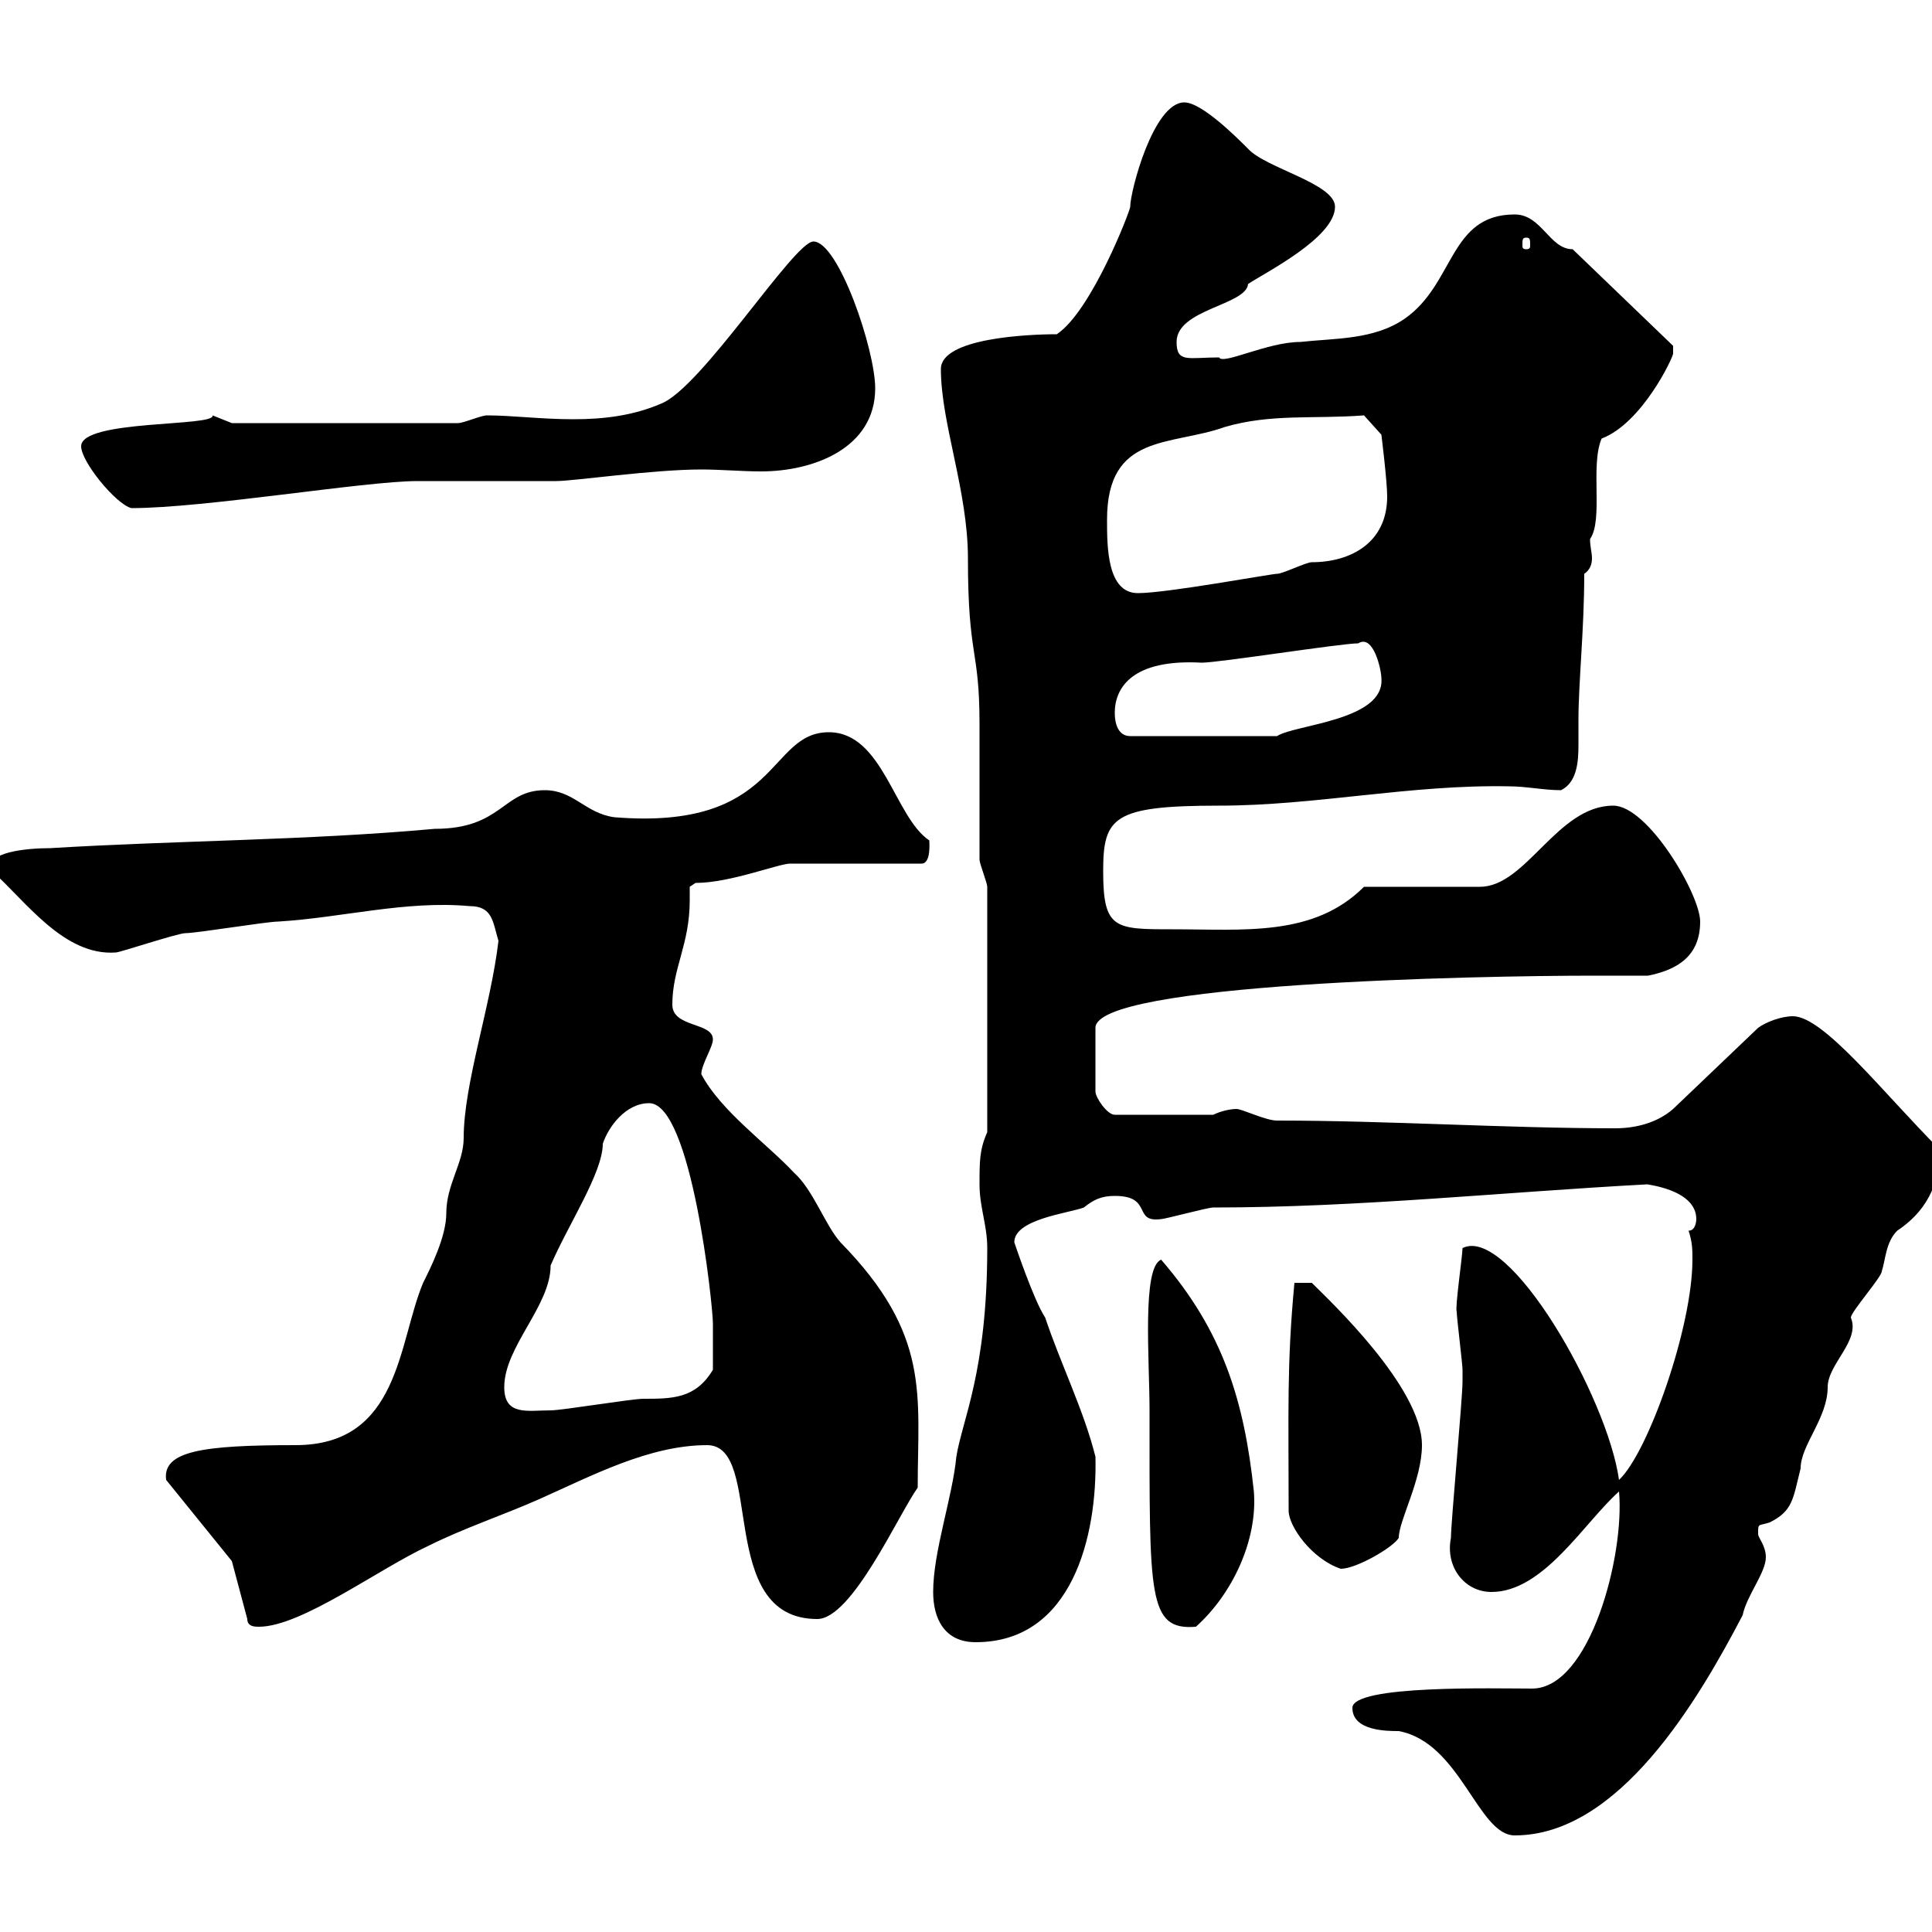 <svg xmlns="http://www.w3.org/2000/svg" xmlns:xlink="http://www.w3.org/1999/xlink" width="300" height="300"><path d="M210 265.20C210 268.80 215.40 268.80 217.20 268.80C226.80 270.60 229.50 285 235.20 285C251.40 285 263.70 264 270.60 250.80C271.20 247.80 274.20 244.20 274.20 241.80C274.20 240 273 238.80 273 238.20C273 236.40 273 237 274.80 236.40C278.40 234.60 278.40 232.80 279.60 228C279.60 224.40 283.80 220.20 283.80 215.40C283.80 211.80 288.90 208.20 287.40 204.60C287.40 203.70 292.20 198.30 292.20 197.40C292.80 195.60 292.80 192.90 294.60 191.10C300 187.50 301.20 182.70 301.20 178.50C292.50 169.80 283.20 157.80 278.40 157.80C276.60 157.80 274.20 158.70 273 159.60L259.80 172.20C257.40 174.30 254.10 175.20 250.80 175.20C234 175.20 215.40 174 198.30 174C196.50 174 192.90 172.20 192 172.20C191.10 172.20 189.60 172.50 188.40 173.10L173.10 173.10C171.90 173.10 170.10 170.40 170.10 169.50L170.10 159.60C170.10 152.70 228.90 151.50 247.50 151.50C250.50 151.50 252.90 151.50 255.90 151.50C260.40 150.60 264 148.50 264 143.10C264 138.90 255.90 125.10 250.50 125.10C241.80 125.10 237 137.70 229.80 137.70L211.80 137.70C204 145.50 193.20 144.30 182.10 144.30C173.10 144.30 171.30 144.30 171.30 135.30C171.30 126.90 172.80 125.10 189.30 125.10C204.30 125.10 219 121.80 234.30 122.10C237 122.10 239.70 122.70 242.40 122.70C244.80 121.50 245.10 118.50 245.10 115.80C245.10 114.30 245.10 112.80 245.10 111.90C245.10 105.90 246 97.80 246 89.10C246.90 88.50 247.20 87.60 247.20 86.70C247.20 85.80 246.90 84.90 246.90 83.70C249 80.70 246.90 72.30 248.70 68.10C255 65.70 259.80 55.50 259.80 54.90C259.80 54.90 259.80 53.70 259.80 53.70L244.20 38.70C240.60 38.70 239.40 33.30 235.20 33.30C225 33.30 225.90 44.10 218.10 49.50C213.30 52.80 207.30 52.50 201.90 53.10C196.80 53.10 189.90 56.70 189.30 55.50C184.50 55.50 182.70 56.40 182.70 53.10C182.70 48 193.50 47.40 193.80 44.10C196.50 42.30 207.30 36.90 207.30 32.10C207.30 28.50 196.50 26.10 193.80 23.10C192 21.30 186.60 15.90 183.90 15.90C179.10 15.90 175.50 29.70 175.50 32.10C175.50 32.70 169.50 48.30 164.10 51.90C159.60 51.90 146.10 52.50 146.10 57.30C146.10 65.70 150.30 76.20 150.30 86.70C150.30 102.30 152.10 100.50 152.10 112.50C152.10 114.30 152.10 131.70 152.10 133.50C152.10 134.10 153.30 137.10 153.30 137.70L153.30 175.80C152.10 178.50 152.10 180.30 152.10 183.90C152.10 187.50 153.30 190.20 153.30 193.80C153.30 213 149.40 220.50 148.50 226.20C147.90 232.50 144.90 240.90 144.90 247.20C144.90 251.40 146.70 255 151.50 255C166.50 255 170.40 238.50 170.10 226.20C168.30 219 164.70 211.80 162.30 204.60C160.50 201.90 157.50 192.90 157.50 192.90C157.50 189.30 165.90 188.40 168.30 187.50C169.80 186.30 171 185.70 173.10 185.70C179.10 185.70 175.80 189.90 180.30 189.30C180.90 189.30 187.50 187.50 188.40 187.50C210.90 187.50 233.40 185.10 255.90 183.90C255 183.90 263.40 184.50 263.40 189.30C263.40 189.30 263.40 191.10 262.20 191.10C262.80 192.90 262.80 194.10 262.80 195.60C262.80 206.10 255.90 225.60 251.40 229.80C249.60 216.90 234.30 190.20 227.10 193.80C227.10 195 225.90 203.10 226.20 203.70C226.20 204.60 227.10 211.80 227.10 212.70C227.10 213.30 227.10 213.90 227.10 214.50C227.10 217.20 225.30 236.40 225.30 238.80C224.40 243.30 227.40 247.20 231.60 247.20C239.70 247.20 246 236.40 251.40 231.60C252.30 241.50 246.90 262.20 237.90 262.20C232.20 262.20 210 261.60 210 265.20ZM36 242.40L38.40 251.40C38.40 252.60 39.60 252.60 40.20 252.60C46.80 252.60 58.80 243.60 66.60 240C72 237.30 78.30 235.20 83.70 232.80C91.80 229.20 100.80 224.40 109.80 224.40C118.80 224.40 111 251.40 126.90 251.40C132.30 251.40 139.50 235.20 142.50 231C142.50 216.60 144.60 207.30 130.50 192.90C128.10 190.20 126.30 184.80 123.30 182.10C119.10 177.60 111.90 172.50 108.90 166.80C108.90 165.30 110.70 162.60 110.70 161.40C110.70 158.70 104.40 159.60 104.40 156C104.40 150.30 107.10 146.70 107.10 139.80C107.10 139.20 107.10 138.30 107.10 137.70L108 137.10C113.40 137.10 120.90 134.10 122.70 134.10L143.10 134.10C144.60 134.10 144.30 130.80 144.30 130.50C138.90 126.90 137.10 113.70 128.70 113.70C119.10 113.70 121.20 129 95.40 126.90C90.90 126.30 89.10 122.70 84.60 122.70C78 122.70 78 128.70 67.50 128.70C47.70 130.50 27.60 130.50 7.80 131.70C4.20 131.70-2.70 132.30-1.20 135.30C3.90 139.80 9.90 148.50 18 147.90C18.60 147.90 27.60 144.90 28.80 144.90C30.60 144.90 41.40 143.10 43.20 143.10C53.10 142.50 63 139.80 72.90 140.70C76.50 140.70 76.50 143.10 77.40 146.10C76.20 156.30 72 168.30 72 176.70C72 180.60 69.30 183.90 69.30 188.40C69.30 192 66.90 196.80 65.70 199.20C61.80 208.50 62.10 224.40 45.90 224.40C31.50 224.40 25.20 225.30 25.80 229.80ZM178.50 219C178.50 247.80 178.20 253.20 185.70 252.60C191.40 247.50 195.30 239.10 194.70 231.60C193.20 217.50 189.90 206.70 180.30 195.60C177.30 196.80 178.50 211.20 178.50 219ZM200.10 234.60C200.10 237 203.70 242.10 208.20 243.60C210.60 243.60 216.30 240.30 217.20 238.80C217.20 236.10 220.80 229.80 220.80 224.40C220.80 215.40 206.40 201.90 203.70 199.20L201 199.20C199.80 211.80 200.10 219.30 200.10 234.60ZM78.30 215.40C78.30 209.10 85.50 202.80 85.50 196.50C88.20 190.20 93.60 182.10 93.60 177.60C94.50 174.90 97.20 171.30 100.80 171.30C107.40 171.30 110.70 202.80 110.70 205.50C110.70 207.30 110.70 210.90 110.70 212.70C108 217.20 104.40 217.20 99.90 217.20C98.10 217.20 87.30 219 85.50 219C81.90 219 78.30 219.90 78.30 215.40ZM173.10 110.70C173.10 106.80 175.80 102.30 186.60 102.90C189.30 102.90 208.20 99.90 210.90 99.90C213.30 98.40 214.50 104.10 214.50 105.30C215.10 111.90 201 112.50 198.30 114.30L175.50 114.30C173.70 114.30 173.10 112.50 173.10 110.70ZM171.90 80.70C171.90 67.20 181.80 69.30 190.20 66.30C197.40 64.20 204 65.10 211.80 64.50L214.50 67.50C214.50 67.50 215.40 74.70 215.40 77.10C215.40 84.30 209.70 87.30 203.70 87.30C202.80 87.30 199.20 89.10 198.30 89.10C197.40 89.10 181.20 92.10 176.70 92.10C171.90 92.10 171.90 84.90 171.90 80.70ZM12.60 69.30C12.60 71.70 18 78.30 20.40 78.90C31.80 78.90 56.70 74.70 64.80 74.70L67.50 74.70C71.10 74.70 83.70 74.70 86.40 74.70C89.10 74.70 101.40 72.90 108.90 72.90C111.90 72.90 115.20 73.20 118.20 73.20C126.30 73.20 135.90 69.60 135.90 60.30C135.90 54.30 130.20 37.50 126.30 37.50C123.30 37.50 108.90 60.30 102.60 62.70C98.40 64.50 93.90 65.10 89.10 65.10C84 65.10 79.50 64.50 75.60 64.50C74.70 64.50 72 65.70 71.10 65.70L36 65.70C36 65.70 33 64.50 33 64.50C33.60 66.30 12.60 65.10 12.60 69.30ZM237 36.90C237.60 36.90 237.60 37.20 237.60 38.10C237.60 38.40 237.60 38.70 237 38.70C236.40 38.70 236.40 38.40 236.40 38.10C236.40 37.20 236.40 36.90 237 36.90Z"/></svg>